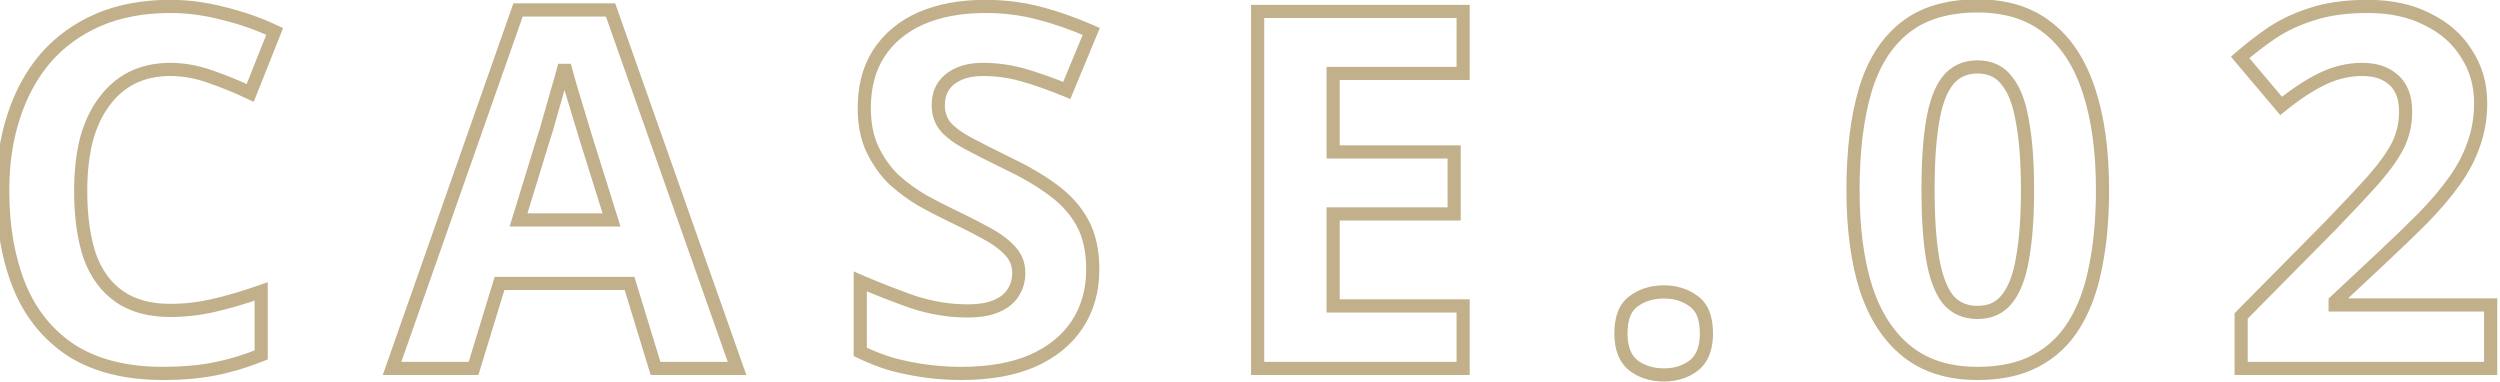 <svg width="190" height="29" viewBox="0 0 190 29" fill="none" xmlns="http://www.w3.org/2000/svg">
<path d="M10.008 5.922L9.784 5.475L9.779 5.478L10.008 5.922ZM7.88 7.784L8.282 8.082L8.286 8.076L7.88 7.784ZM6.55 10.672L6.067 10.543L6.064 10.553L6.55 10.672ZM6.816 19.45L6.342 19.608L6.345 19.619L6.816 19.45ZM9.058 22.528L8.771 22.938L9.058 22.528ZM16.24 23.212L16.129 22.724L16.127 22.725L16.24 23.212ZM19.85 22.148H20.35V21.441L19.684 21.677L19.85 22.148ZM19.85 26.974L20.037 27.438L20.35 27.311V26.974H19.85ZM16.316 28.038L16.412 28.529L16.316 28.038ZM5.486 26.67L5.214 27.09L5.221 27.094L5.486 26.67ZM1.496 21.806L1.033 21.995L1.034 21.997L1.496 21.806ZM1.04 8.848L1.515 9.004L1.516 9.002L1.04 8.848ZM3.472 4.402L3.096 4.072L3.092 4.077L3.472 4.402ZM7.462 1.514L7.265 1.054L7.262 1.056L7.462 1.514ZM16.962 1.02L16.834 1.504L16.845 1.506L16.962 1.02ZM20.876 2.388L21.34 2.573L21.515 2.135L21.088 1.935L20.876 2.388ZM19.014 7.062L18.799 7.514L19.281 7.742L19.479 7.247L19.014 7.062ZM15.936 5.808L15.771 6.28L15.774 6.281L15.936 5.808ZM12.934 4.776C11.777 4.776 10.724 5.005 9.784 5.475L10.232 6.369C11.015 5.978 11.912 5.776 12.934 5.776V4.776ZM9.779 5.478C8.868 5.947 8.1 6.621 7.474 7.492L8.286 8.076C8.825 7.325 9.476 6.759 10.237 6.366L9.779 5.478ZM7.478 7.486C6.851 8.331 6.384 9.354 6.067 10.543L7.033 10.801C7.324 9.71 7.743 8.807 8.282 8.082L7.478 7.486ZM6.064 10.553C5.774 11.739 5.632 13.059 5.632 14.51H6.632C6.632 13.123 6.768 11.885 7.036 10.791L6.064 10.553ZM5.632 14.51C5.632 16.472 5.864 18.175 6.342 19.608L7.29 19.292C6.856 17.989 6.632 16.398 6.632 14.51H5.632ZM6.345 19.619C6.856 21.043 7.661 22.16 8.771 22.938L9.345 22.118C8.429 21.477 7.739 20.542 7.287 19.281L6.345 19.619ZM8.771 22.938C9.889 23.72 11.289 24.092 12.934 24.092V23.092C11.438 23.092 10.254 22.755 9.345 22.118L8.771 22.938ZM12.934 24.092C14.087 24.092 15.227 23.961 16.353 23.699L16.127 22.725C15.074 22.97 14.01 23.092 12.934 23.092V24.092ZM16.351 23.7C17.488 23.441 18.71 23.081 20.016 22.619L19.684 21.677C18.406 22.127 17.222 22.476 16.129 22.724L16.351 23.7ZM19.35 22.148V26.974H20.35V22.148H19.35ZM19.663 26.51C18.499 26.981 17.352 27.326 16.22 27.547L16.412 28.529C17.611 28.294 18.82 27.93 20.037 27.438L19.663 26.51ZM16.22 27.547C15.092 27.768 13.82 27.88 12.402 27.88V28.88C13.872 28.88 15.209 28.764 16.412 28.529L16.22 27.547ZM12.402 27.88C9.682 27.88 7.475 27.324 5.751 26.246L5.221 27.094C7.145 28.296 9.549 28.88 12.402 28.88V27.88ZM5.758 26.25C4.048 25.143 2.782 23.603 1.958 21.614L1.034 21.997C1.932 24.163 3.326 25.866 5.214 27.09L5.758 26.25ZM1.959 21.616C1.127 19.586 0.704 17.208 0.704 14.472H-0.296C-0.296 17.309 0.142 19.821 1.033 21.995L1.959 21.616ZM0.704 14.472C0.704 12.465 0.976 10.644 1.515 9.004L0.565 8.692C-0.011 10.447 -0.296 12.375 -0.296 14.472H0.704ZM1.516 9.002C2.055 7.335 2.835 5.913 3.852 4.727L3.092 4.077C1.981 5.373 1.14 6.915 0.564 8.694L1.516 9.002ZM3.848 4.732C4.887 3.548 6.156 2.628 7.662 1.972L7.262 1.056C5.627 1.768 4.236 2.773 3.096 4.072L3.848 4.732ZM7.659 1.974C9.182 1.321 10.938 0.988 12.934 0.988V-0.012C10.826 -0.012 8.934 0.339 7.265 1.054L7.659 1.974ZM12.934 0.988C14.232 0.988 15.532 1.159 16.834 1.503L17.09 0.537C15.707 0.171 14.321 -0.012 12.934 -0.012V0.988ZM16.845 1.506C18.181 1.828 19.454 2.273 20.663 2.841L21.088 1.935C19.816 1.338 18.479 0.871 17.079 0.534L16.845 1.506ZM20.412 2.203L18.549 6.877L19.479 7.247L21.34 2.573L20.412 2.203ZM19.229 6.61C18.198 6.121 17.155 5.696 16.098 5.335L15.774 6.281C16.795 6.63 17.803 7.04 18.799 7.514L19.229 6.61ZM16.101 5.336C15.039 4.964 13.983 4.776 12.934 4.776V5.776C13.861 5.776 14.806 5.942 15.771 6.28L16.101 5.336ZM49.821 28L49.343 28.146L49.451 28.5H49.821V28ZM47.845 21.54L48.323 21.394L48.215 21.04H47.845V21.54ZM37.965 21.54V21.04H37.595L37.487 21.394L37.965 21.54ZM35.989 28V28.5H36.359L36.467 28.146L35.989 28ZM29.795 28L29.324 27.834L29.09 28.5H29.795V28ZM39.371 0.754V0.254H39.017L38.9 0.588L39.371 0.754ZM46.401 0.754L46.873 0.588L46.755 0.254H46.401V0.754ZM56.015 28V28.5H56.722L56.487 27.834L56.015 28ZM44.501 10.406L44.022 10.547L44.024 10.556L44.501 10.406ZM44.007 8.772L43.529 8.919L44.007 8.772ZM43.399 6.758L42.92 6.9L43.399 6.758ZM42.905 4.972L43.39 4.851L42.42 4.851L42.905 4.972ZM42.373 6.872L41.894 6.728L41.891 6.739L42.373 6.872ZM41.765 9L41.286 8.858L41.282 8.87L41.765 9ZM41.347 10.406L40.877 10.235L40.873 10.247L40.869 10.259L41.347 10.406ZM39.409 16.714L38.931 16.567L38.733 17.214H39.409V16.714ZM46.477 16.714V17.214H47.158L46.955 16.564L46.477 16.714ZM50.299 27.854L48.323 21.394L47.367 21.686L49.343 28.146L50.299 27.854ZM47.845 21.04H37.965V22.04H47.845V21.04ZM37.487 21.394L35.511 27.854L36.467 28.146L38.443 21.686L37.487 21.394ZM35.989 27.5H29.795V28.5H35.989V27.5ZM30.267 28.166L39.843 0.92L38.9 0.588L29.324 27.834L30.267 28.166ZM39.371 1.254H46.401V0.254H39.371V1.254ZM45.93 0.92L55.544 28.166L56.487 27.834L46.873 0.588L45.93 0.92ZM56.015 27.5H49.821V28.5H56.015V27.5ZM44.981 10.265C44.853 9.832 44.688 9.285 44.485 8.625L43.529 8.919C43.732 9.577 43.896 10.119 44.022 10.547L44.981 10.265ZM44.485 8.625C44.283 7.968 44.081 7.298 43.879 6.616L42.92 6.9C43.123 7.586 43.326 8.259 43.529 8.919L44.485 8.625ZM43.879 6.616C43.677 5.937 43.515 5.348 43.39 4.851L42.42 5.093C42.549 5.609 42.716 6.211 42.92 6.9L43.879 6.616ZM42.42 4.851C42.296 5.347 42.121 5.972 41.894 6.728L42.852 7.016C43.081 6.252 43.261 5.61 43.39 5.093L42.42 4.851ZM41.891 6.739C41.689 7.471 41.488 8.177 41.286 8.858L42.245 9.142C42.448 8.455 42.652 7.742 42.855 7.005L41.891 6.739ZM41.282 8.87C41.105 9.528 40.971 9.978 40.877 10.235L41.817 10.577C41.926 10.276 42.071 9.789 42.248 9.13L41.282 8.87ZM40.869 10.259L38.931 16.567L39.887 16.861L41.825 10.553L40.869 10.259ZM39.409 17.214H46.477V16.214H39.409V17.214ZM46.955 16.564L44.978 10.257L44.024 10.556L46 16.863L46.955 16.564ZM81.872 24.656L81.454 24.381L81.872 24.656ZM78.452 27.43L78.65 27.889L78.653 27.887L78.452 27.43ZM70.282 28.19L70.211 28.685L70.213 28.685L70.282 28.19ZM67.698 27.658L67.549 28.135L67.557 28.138L67.566 28.14L67.698 27.658ZM65.38 26.746H64.88V27.06L65.162 27.196L65.38 26.746ZM65.38 21.388L65.578 20.929L64.88 20.628V21.388H65.38ZM69.37 22.946L69.204 23.418L69.214 23.421L69.37 22.946ZM75.754 23.25L75.554 22.791L75.547 22.795L75.754 23.25ZM77.008 22.224L76.588 21.952L76.582 21.961L76.577 21.971L77.008 22.224ZM76.704 18.994L76.341 19.338L76.35 19.348L76.704 18.994ZM74.842 17.664L74.601 18.102L74.612 18.108L74.842 17.664ZM72.144 16.296L71.927 16.747L71.929 16.748L72.144 16.296ZM70.092 15.232L69.839 15.664L69.85 15.67L70.092 15.232ZM67.964 13.674L67.617 14.034L67.624 14.041L67.632 14.048L67.964 13.674ZM66.33 11.394L65.88 11.613L66.33 11.394ZM66.786 4.06L66.367 3.787L66.365 3.789L66.786 4.06ZM69.978 1.4L69.778 0.942L69.775 0.943L69.978 1.4ZM78.908 0.982L78.782 1.466L78.784 1.467L78.908 0.982ZM82.936 2.388L83.397 2.58L83.586 2.126L83.136 1.93L82.936 2.388ZM81.074 6.872L80.885 7.335L81.345 7.523L81.535 7.064L81.074 6.872ZM77.73 5.694L77.594 6.175L77.73 5.694ZM72.866 5.618L73.071 6.074L72.866 5.618ZM71.688 6.568L71.276 6.285L71.269 6.294L71.264 6.303L71.688 6.568ZM71.878 9.646L71.493 9.966L71.503 9.977L71.878 9.646ZM73.588 10.9L73.823 10.459L73.588 10.9ZM76.438 12.344L76.218 12.793L76.224 12.796L76.438 12.344ZM79.972 14.396L79.675 14.799L79.68 14.802L79.972 14.396ZM82.252 16.904L81.814 17.146L82.252 16.904ZM82.55 20.476C82.55 21.986 82.179 23.281 81.454 24.381L82.289 24.931C83.135 23.649 83.55 22.158 83.55 20.476H82.55ZM81.454 24.381C80.729 25.48 79.67 26.347 78.25 26.973L78.653 27.887C80.223 27.196 81.443 26.213 82.289 24.931L81.454 24.381ZM78.254 26.971C76.864 27.57 75.137 27.88 73.056 27.88V28.88C75.23 28.88 77.101 28.557 78.65 27.889L78.254 26.971ZM73.056 27.88C72.141 27.88 71.239 27.818 70.35 27.695L70.213 28.685C71.148 28.815 72.096 28.88 73.056 28.88V27.88ZM70.352 27.695C69.486 27.571 68.644 27.398 67.829 27.176L67.566 28.14C68.423 28.374 69.304 28.555 70.211 28.685L70.352 27.695ZM67.847 27.181C67.058 26.934 66.309 26.639 65.597 26.296L65.162 27.196C65.92 27.562 66.715 27.875 67.549 28.135L67.847 27.181ZM65.88 26.746V21.388H64.88V26.746H65.88ZM65.182 21.847C66.484 22.409 67.825 22.933 69.204 23.418L69.536 22.474C68.178 21.997 66.859 21.482 65.578 20.929L65.182 21.847ZM69.214 23.421C70.654 23.892 72.087 24.13 73.512 24.13V23.13C72.2 23.13 70.872 22.912 69.525 22.471L69.214 23.421ZM73.512 24.13C74.486 24.13 75.313 24 75.96 23.705L75.547 22.795C75.08 23.007 74.412 23.13 73.512 23.13V24.13ZM75.953 23.709C76.606 23.425 77.119 23.021 77.439 22.477L76.577 21.971C76.39 22.288 76.067 22.569 75.554 22.791L75.953 23.709ZM77.427 22.496C77.763 21.977 77.926 21.387 77.926 20.742H76.926C76.926 21.212 76.81 21.61 76.588 21.952L77.427 22.496ZM77.926 20.742C77.926 19.926 77.633 19.216 77.057 18.64L76.35 19.348C76.737 19.735 76.926 20.19 76.926 20.742H77.926ZM77.067 18.65C76.562 18.117 75.891 17.643 75.071 17.22L74.612 18.108C75.363 18.496 75.934 18.908 76.341 19.338L77.067 18.65ZM75.082 17.226C74.286 16.789 73.378 16.329 72.358 15.844L71.929 16.748C72.936 17.226 73.826 17.677 74.601 18.102L75.082 17.226ZM72.36 15.845C71.737 15.546 71.061 15.196 70.333 14.794L69.85 15.67C70.591 16.079 71.284 16.438 71.927 16.747L72.36 15.845ZM70.344 14.801C69.64 14.388 68.957 13.888 68.296 13.3L67.632 14.048C68.338 14.676 69.074 15.215 69.839 15.663L70.344 14.801ZM68.31 13.314C67.697 12.724 67.186 12.013 66.779 11.175L65.88 11.613C66.334 12.548 66.913 13.357 67.617 14.034L68.31 13.314ZM66.779 11.175C66.389 10.372 66.184 9.387 66.184 8.202H65.184C65.184 9.5 65.409 10.642 65.88 11.613L66.779 11.175ZM66.184 8.202C66.184 6.658 66.533 5.375 67.206 4.331L66.365 3.789C65.569 5.025 65.184 6.504 65.184 8.202H66.184ZM67.204 4.333C67.908 3.255 68.894 2.429 70.181 1.857L69.775 0.943C68.325 1.587 67.183 2.535 66.367 3.787L67.204 4.333ZM70.178 1.858C71.495 1.283 73.058 0.988 74.88 0.988V-0.012C72.952 -0.012 71.247 0.301 69.778 0.942L70.178 1.858ZM74.88 0.988C76.259 0.988 77.559 1.148 78.782 1.466L79.034 0.498C77.722 0.157 76.337 -0.012 74.88 -0.012V0.988ZM78.784 1.467C80.047 1.788 81.364 2.248 82.736 2.846L83.136 1.93C81.721 1.312 80.353 0.834 79.031 0.497L78.784 1.467ZM82.474 2.196L80.612 6.68L81.535 7.064L83.397 2.58L82.474 2.196ZM81.263 6.409C80.009 5.897 78.876 5.498 77.865 5.213L77.594 6.175C78.559 6.448 79.656 6.833 80.885 7.335L81.263 6.409ZM77.865 5.213C76.833 4.921 75.774 4.776 74.69 4.776V5.776C75.683 5.776 76.651 5.909 77.594 6.175L77.865 5.213ZM74.69 4.776C73.928 4.776 73.247 4.898 72.66 5.162L73.071 6.074C73.498 5.882 74.032 5.776 74.69 5.776V4.776ZM72.66 5.162C72.081 5.423 71.613 5.795 71.276 6.285L72.1 6.851C72.32 6.531 72.636 6.269 73.071 6.074L72.66 5.162ZM71.264 6.303C70.953 6.8 70.808 7.377 70.808 8.012H71.808C71.808 7.533 71.916 7.146 72.112 6.833L71.264 6.303ZM70.808 8.012C70.808 8.754 71.033 9.414 71.493 9.966L72.262 9.326C71.962 8.966 71.808 8.537 71.808 8.012H70.808ZM71.503 9.977C71.937 10.469 72.563 10.92 73.352 11.341L73.823 10.459C73.092 10.069 72.578 9.684 72.253 9.315L71.503 9.977ZM73.352 11.341C74.119 11.75 75.075 12.234 76.218 12.793L76.657 11.895C75.52 11.339 74.576 10.86 73.823 10.459L73.352 11.341ZM76.224 12.796C77.596 13.445 78.745 14.113 79.675 14.799L80.268 13.993C79.273 13.26 78.066 12.561 76.651 11.892L76.224 12.796ZM79.68 14.802C80.614 15.473 81.322 16.255 81.814 17.146L82.689 16.662C82.118 15.628 81.305 14.738 80.263 13.99L79.68 14.802ZM81.814 17.146C82.295 18.016 82.55 19.118 82.55 20.476H83.55C83.55 18.997 83.272 17.717 82.689 16.662L81.814 17.146ZM111.199 28V28.5H111.699V28H111.199ZM95.581 28H95.081V28.5H95.581V28ZM95.581 0.868V0.368H95.081V0.868H95.581ZM111.199 0.868H111.699V0.368H111.199V0.868ZM111.199 5.58V6.08H111.699V5.58H111.199ZM101.319 5.58V5.08H100.819V5.58H101.319ZM101.319 11.546H100.819V12.046H101.319V11.546ZM110.515 11.546H111.015V11.046H110.515V11.546ZM110.515 16.258V16.758H111.015V16.258H110.515ZM101.319 16.258V15.758H100.819V16.258H101.319ZM101.319 23.25H100.819V23.75H101.319V23.25ZM111.199 23.25H111.699V22.75H111.199V23.25ZM111.199 27.5H95.581V28.5H111.199V27.5ZM96.081 28V0.868H95.081V28H96.081ZM95.581 1.368H111.199V0.368H95.581V1.368ZM110.699 0.868V5.58H111.699V0.868H110.699ZM111.199 5.08H101.319V6.08H111.199V5.08ZM100.819 5.58V11.546H101.819V5.58H100.819ZM101.319 12.046H110.515V11.046H101.319V12.046ZM110.015 11.546V16.258H111.015V11.546H110.015ZM110.515 15.758H101.319V16.758H110.515V15.758ZM100.819 16.258V23.25H101.819V16.258H100.819ZM101.319 23.75H111.199V22.75H101.319V23.75ZM110.699 23.25V28H111.699V23.25H110.699ZM124.141 22.908L124.433 23.314L124.444 23.306L124.141 22.908ZM128.739 22.908L128.436 23.306L128.447 23.314L128.739 22.908ZM128.739 27.772L129.042 28.17L129.051 28.162L128.739 27.772ZM124.141 27.772L123.829 28.163L123.838 28.17L124.141 27.772ZM123.691 25.34C123.691 24.253 123.986 23.636 124.433 23.314L123.849 22.502C123.03 23.092 122.691 24.097 122.691 25.34H123.691ZM124.444 23.306C124.977 22.9 125.64 22.686 126.459 22.686V21.686C125.454 21.686 124.571 21.953 123.838 22.51L124.444 23.306ZM126.459 22.686C127.25 22.686 127.9 22.898 128.436 23.306L129.042 22.51C128.311 21.955 127.442 21.686 126.459 21.686V22.686ZM128.447 23.314C128.894 23.636 129.189 24.253 129.189 25.34H130.189C130.189 24.097 129.85 23.092 129.031 22.502L128.447 23.314ZM129.189 25.34C129.189 26.363 128.901 27.002 128.427 27.382L129.051 28.162C129.843 27.529 130.189 26.546 130.189 25.34H129.189ZM128.436 27.374C127.9 27.782 127.25 27.994 126.459 27.994V28.994C127.442 28.994 128.311 28.725 129.042 28.17L128.436 27.374ZM126.459 27.994C125.64 27.994 124.977 27.78 124.444 27.374L123.838 28.17C124.571 28.727 125.454 28.994 126.459 28.994V27.994ZM124.453 27.382C123.979 27.002 123.691 26.363 123.691 25.34H122.691C122.691 26.546 123.037 27.529 123.829 28.162L124.453 27.382ZM159.259 20.286L158.769 20.185L158.768 20.192L159.259 20.286ZM157.625 24.694L157.201 24.429L157.199 24.431L157.625 24.694ZM154.699 27.43L154.468 26.986L154.464 26.989L154.699 27.43ZM144.933 26.708L145.245 26.318L144.933 26.708ZM141.817 21.92L141.34 22.071L141.342 22.076L141.817 21.92ZM141.741 6.91L142.221 7.05L141.741 6.91ZM144.743 2.122L144.431 1.732L144.743 2.122ZM155.649 2.122L155.337 2.512L155.341 2.516L155.649 2.122ZM158.765 6.91L158.289 7.065L158.29 7.066L158.765 6.91ZM146.871 19.602L146.378 19.683L146.378 19.684L146.871 19.602ZM148.011 22.718L147.611 23.018L147.617 23.026L147.623 23.034L148.011 22.718ZM152.533 22.718L152.145 22.402L152.138 22.411L152.533 22.718ZM153.711 19.64L153.219 19.55L153.218 19.558L153.711 19.64ZM153.711 9.266L153.217 9.347L153.219 9.357L153.711 9.266ZM152.533 6.15L152.133 6.45L152.139 6.458L152.145 6.466L152.533 6.15ZM148.011 6.15L147.618 5.841L147.616 5.843L148.011 6.15ZM146.871 9.266L147.364 9.348L147.364 9.347L146.871 9.266ZM159.291 14.434C159.291 16.587 159.116 18.502 158.769 20.185L159.749 20.387C160.112 18.624 160.291 16.639 160.291 14.434H159.291ZM158.768 20.192C158.448 21.867 157.922 23.276 157.201 24.429L158.049 24.959C158.848 23.68 159.412 22.15 159.75 20.38L158.768 20.192ZM157.199 24.431C156.511 25.547 155.602 26.396 154.468 26.986L154.93 27.873C156.228 27.198 157.269 26.222 158.05 24.957L157.199 24.431ZM154.464 26.989C153.364 27.574 151.981 27.88 150.291 27.88V28.88C152.097 28.88 153.653 28.553 154.934 27.871L154.464 26.989ZM150.291 27.88C148.2 27.88 146.532 27.347 145.245 26.318L144.621 27.098C146.121 28.299 148.025 28.88 150.291 28.88V27.88ZM145.245 26.318C143.943 25.276 142.952 23.77 142.292 21.764L141.342 22.076C142.049 24.225 143.136 25.911 144.621 27.098L145.245 26.318ZM142.294 21.769C141.655 19.754 141.329 17.312 141.329 14.434H140.329C140.329 17.383 140.662 19.932 141.34 22.071L142.294 21.769ZM141.329 14.434C141.329 11.527 141.63 9.069 142.221 7.05L141.261 6.77C140.636 8.905 140.329 11.463 140.329 14.434H141.329ZM142.221 7.05C142.806 5.05 143.758 3.55 145.055 2.512L144.431 1.732C142.941 2.923 141.892 4.615 141.261 6.77L142.221 7.05ZM145.055 2.512C146.337 1.487 148.066 0.95 150.291 0.95V-0.05C147.906 -0.05 145.936 0.528 144.431 1.732L145.055 2.512ZM150.291 0.95C152.382 0.95 154.05 1.483 155.337 2.512L155.961 1.732C154.461 0.531 152.557 -0.05 150.291 -0.05V0.95ZM155.341 2.516C156.638 3.53 157.629 5.033 158.289 7.065L159.24 6.755C158.533 4.582 157.446 2.892 155.957 1.728L155.341 2.516ZM158.29 7.066C158.953 9.079 159.291 11.531 159.291 14.434H160.291C160.291 11.459 159.945 8.895 159.24 6.754L158.29 7.066ZM146.029 14.434C146.029 16.502 146.144 18.254 146.378 19.683L147.364 19.521C147.142 18.164 147.029 16.47 147.029 14.434H146.029ZM146.378 19.684C146.612 21.091 147.011 22.218 147.611 23.018L148.411 22.418C147.947 21.799 147.586 20.849 147.364 19.52L146.378 19.684ZM147.623 23.034C148.285 23.846 149.194 24.244 150.291 24.244V23.244C149.463 23.244 148.852 22.958 148.399 22.402L147.623 23.034ZM150.291 24.244C151.388 24.244 152.289 23.845 152.928 23.025L152.138 22.411C151.712 22.959 151.119 23.244 150.291 23.244V24.244ZM152.921 23.034C153.556 22.255 153.969 21.131 154.204 19.722L153.218 19.558C152.997 20.885 152.625 21.814 152.145 22.402L152.921 23.034ZM154.203 19.729C154.463 18.296 154.591 16.529 154.591 14.434H153.591C153.591 16.494 153.465 18.197 153.219 19.551L154.203 19.729ZM154.591 14.434C154.591 12.339 154.463 10.584 154.203 9.175L153.219 9.357C153.465 10.684 153.591 12.374 153.591 14.434H154.591ZM154.204 9.185C153.97 7.752 153.557 6.615 152.921 5.834L152.145 6.466C152.624 7.053 152.996 7.993 153.217 9.347L154.204 9.185ZM152.933 5.85C152.298 5.003 151.395 4.586 150.291 4.586V5.586C151.112 5.586 151.704 5.879 152.133 6.45L152.933 5.85ZM150.291 4.586C149.187 4.586 148.277 5.002 147.618 5.841L148.404 6.459C148.86 5.879 149.47 5.586 150.291 5.586V4.586ZM147.616 5.843C147.01 6.622 146.611 7.756 146.378 9.185L147.364 9.347C147.586 7.99 147.948 7.046 148.406 6.457L147.616 5.843ZM146.378 9.184C146.144 10.589 146.029 12.341 146.029 14.434H147.029C147.029 12.372 147.142 10.679 147.364 9.348L146.378 9.184ZM189.289 28V28.5H189.789V28H189.289ZM170.327 28H169.827V28.5H170.327V28ZM170.327 24.01L169.972 23.658L169.827 23.805V24.01H170.327ZM177.129 17.132L177.485 17.484L177.489 17.479L177.129 17.132ZM180.435 13.598L180.808 13.931L180.813 13.926L180.435 13.598ZM182.259 11.014L182.706 11.238L182.709 11.232L182.259 11.014ZM181.917 6.074L181.58 6.443L181.588 6.45L181.917 6.074ZM176.483 5.998L176.264 5.548V5.548L176.483 5.998ZM173.367 8.05L172.985 8.373L173.302 8.748L173.683 8.438L173.367 8.05ZM170.251 4.364L169.923 3.987L169.551 4.311L169.869 4.687L170.251 4.364ZM172.721 2.464L172.446 2.046L172.441 2.05L172.721 2.464ZM175.761 1.058L175.91 1.535L175.916 1.533L175.761 1.058ZM184.501 1.476L184.27 1.92L184.281 1.925L184.501 1.476ZM187.465 4.098L187.039 4.36L187.046 4.371L187.465 4.098ZM187.997 10.976L187.528 10.803L187.524 10.814L187.997 10.976ZM186.515 13.788L186.11 13.495L186.108 13.497L186.515 13.788ZM184.159 16.562L184.513 16.916L184.517 16.911L184.159 16.562ZM180.967 19.64L181.308 20.005L181.309 20.005L180.967 19.64ZM177.471 22.908L177.13 22.543L176.971 22.691V22.908H177.471ZM177.471 23.174H176.971V23.674H177.471V23.174ZM189.289 23.174H189.789V22.674H189.289V23.174ZM189.289 27.5H170.327V28.5H189.289V27.5ZM170.827 28V24.01H169.827V28H170.827ZM170.683 24.362L177.485 17.484L176.774 16.78L169.972 23.658L170.683 24.362ZM177.489 17.479C178.859 16.058 179.966 14.875 180.808 13.931L180.062 13.265C179.232 14.196 178.135 15.369 176.769 16.785L177.489 17.479ZM180.813 13.926C181.664 12.946 182.301 12.049 182.706 11.238L181.812 10.79C181.457 11.499 180.878 12.325 180.058 13.27L180.813 13.926ZM182.709 11.232C183.123 10.377 183.329 9.467 183.329 8.506H182.329C182.329 9.319 182.156 10.08 181.809 10.796L182.709 11.232ZM183.329 8.506C183.329 7.325 182.997 6.355 182.246 5.698L181.588 6.45C182.053 6.857 182.329 7.508 182.329 8.506H183.329ZM182.254 5.705C181.555 5.067 180.624 4.776 179.523 4.776V5.776C180.448 5.776 181.113 6.017 181.58 6.443L182.254 5.705ZM179.523 4.776C178.404 4.776 177.316 5.036 176.264 5.548L176.702 6.447C177.626 5.997 178.565 5.776 179.523 5.776V4.776ZM176.264 5.548C175.234 6.051 174.163 6.758 173.051 7.662L173.683 8.438C174.75 7.569 175.756 6.908 176.702 6.447L176.264 5.548ZM173.749 7.727L170.633 4.041L169.869 4.687L172.985 8.373L173.749 7.727ZM170.579 4.741C171.349 4.07 172.157 3.449 173.001 2.878L172.441 2.05C171.563 2.644 170.723 3.29 169.923 3.987L170.579 4.741ZM172.996 2.882C173.839 2.328 174.809 1.878 175.91 1.535L175.613 0.581C174.433 0.947 173.377 1.435 172.446 2.046L172.996 2.882ZM175.916 1.533C177.018 1.174 178.356 0.988 179.941 0.988V-0.012C178.283 -0.012 176.835 0.182 175.606 0.583L175.916 1.533ZM179.941 0.988C181.653 0.988 183.09 1.306 184.27 1.92L184.732 1.032C183.379 0.329 181.776 -0.012 179.941 -0.012V0.988ZM184.281 1.925C185.497 2.521 186.409 3.334 187.039 4.36L187.891 3.836C187.153 2.633 186.089 1.698 184.721 1.027L184.281 1.925ZM187.046 4.371C187.699 5.373 188.029 6.518 188.029 7.822H189.029C189.029 6.339 188.65 5.002 187.884 3.825L187.046 4.371ZM188.029 7.822C188.029 8.91 187.86 9.902 187.528 10.803L188.466 11.149C188.843 10.125 189.029 9.014 189.029 7.822H188.029ZM187.524 10.814C187.212 11.725 186.742 12.619 186.11 13.495L186.92 14.081C187.605 13.133 188.123 12.152 188.47 11.138L187.524 10.814ZM186.108 13.497C185.492 14.359 184.724 15.265 183.801 16.213L184.517 16.911C185.468 15.934 186.271 14.99 186.922 14.079L186.108 13.497ZM183.805 16.208C182.873 17.141 181.813 18.163 180.625 19.275L181.309 20.005C182.503 18.887 183.571 17.858 184.513 16.916L183.805 16.208ZM180.626 19.275L177.13 22.543L177.812 23.273L181.308 20.005L180.626 19.275ZM176.971 22.908V23.174H177.971V22.908H176.971ZM177.471 23.674H189.289V22.674H177.471V23.674ZM188.789 23.174V28H189.789V23.174H188.789Z" fill="#C1B08A"/>
</svg>
